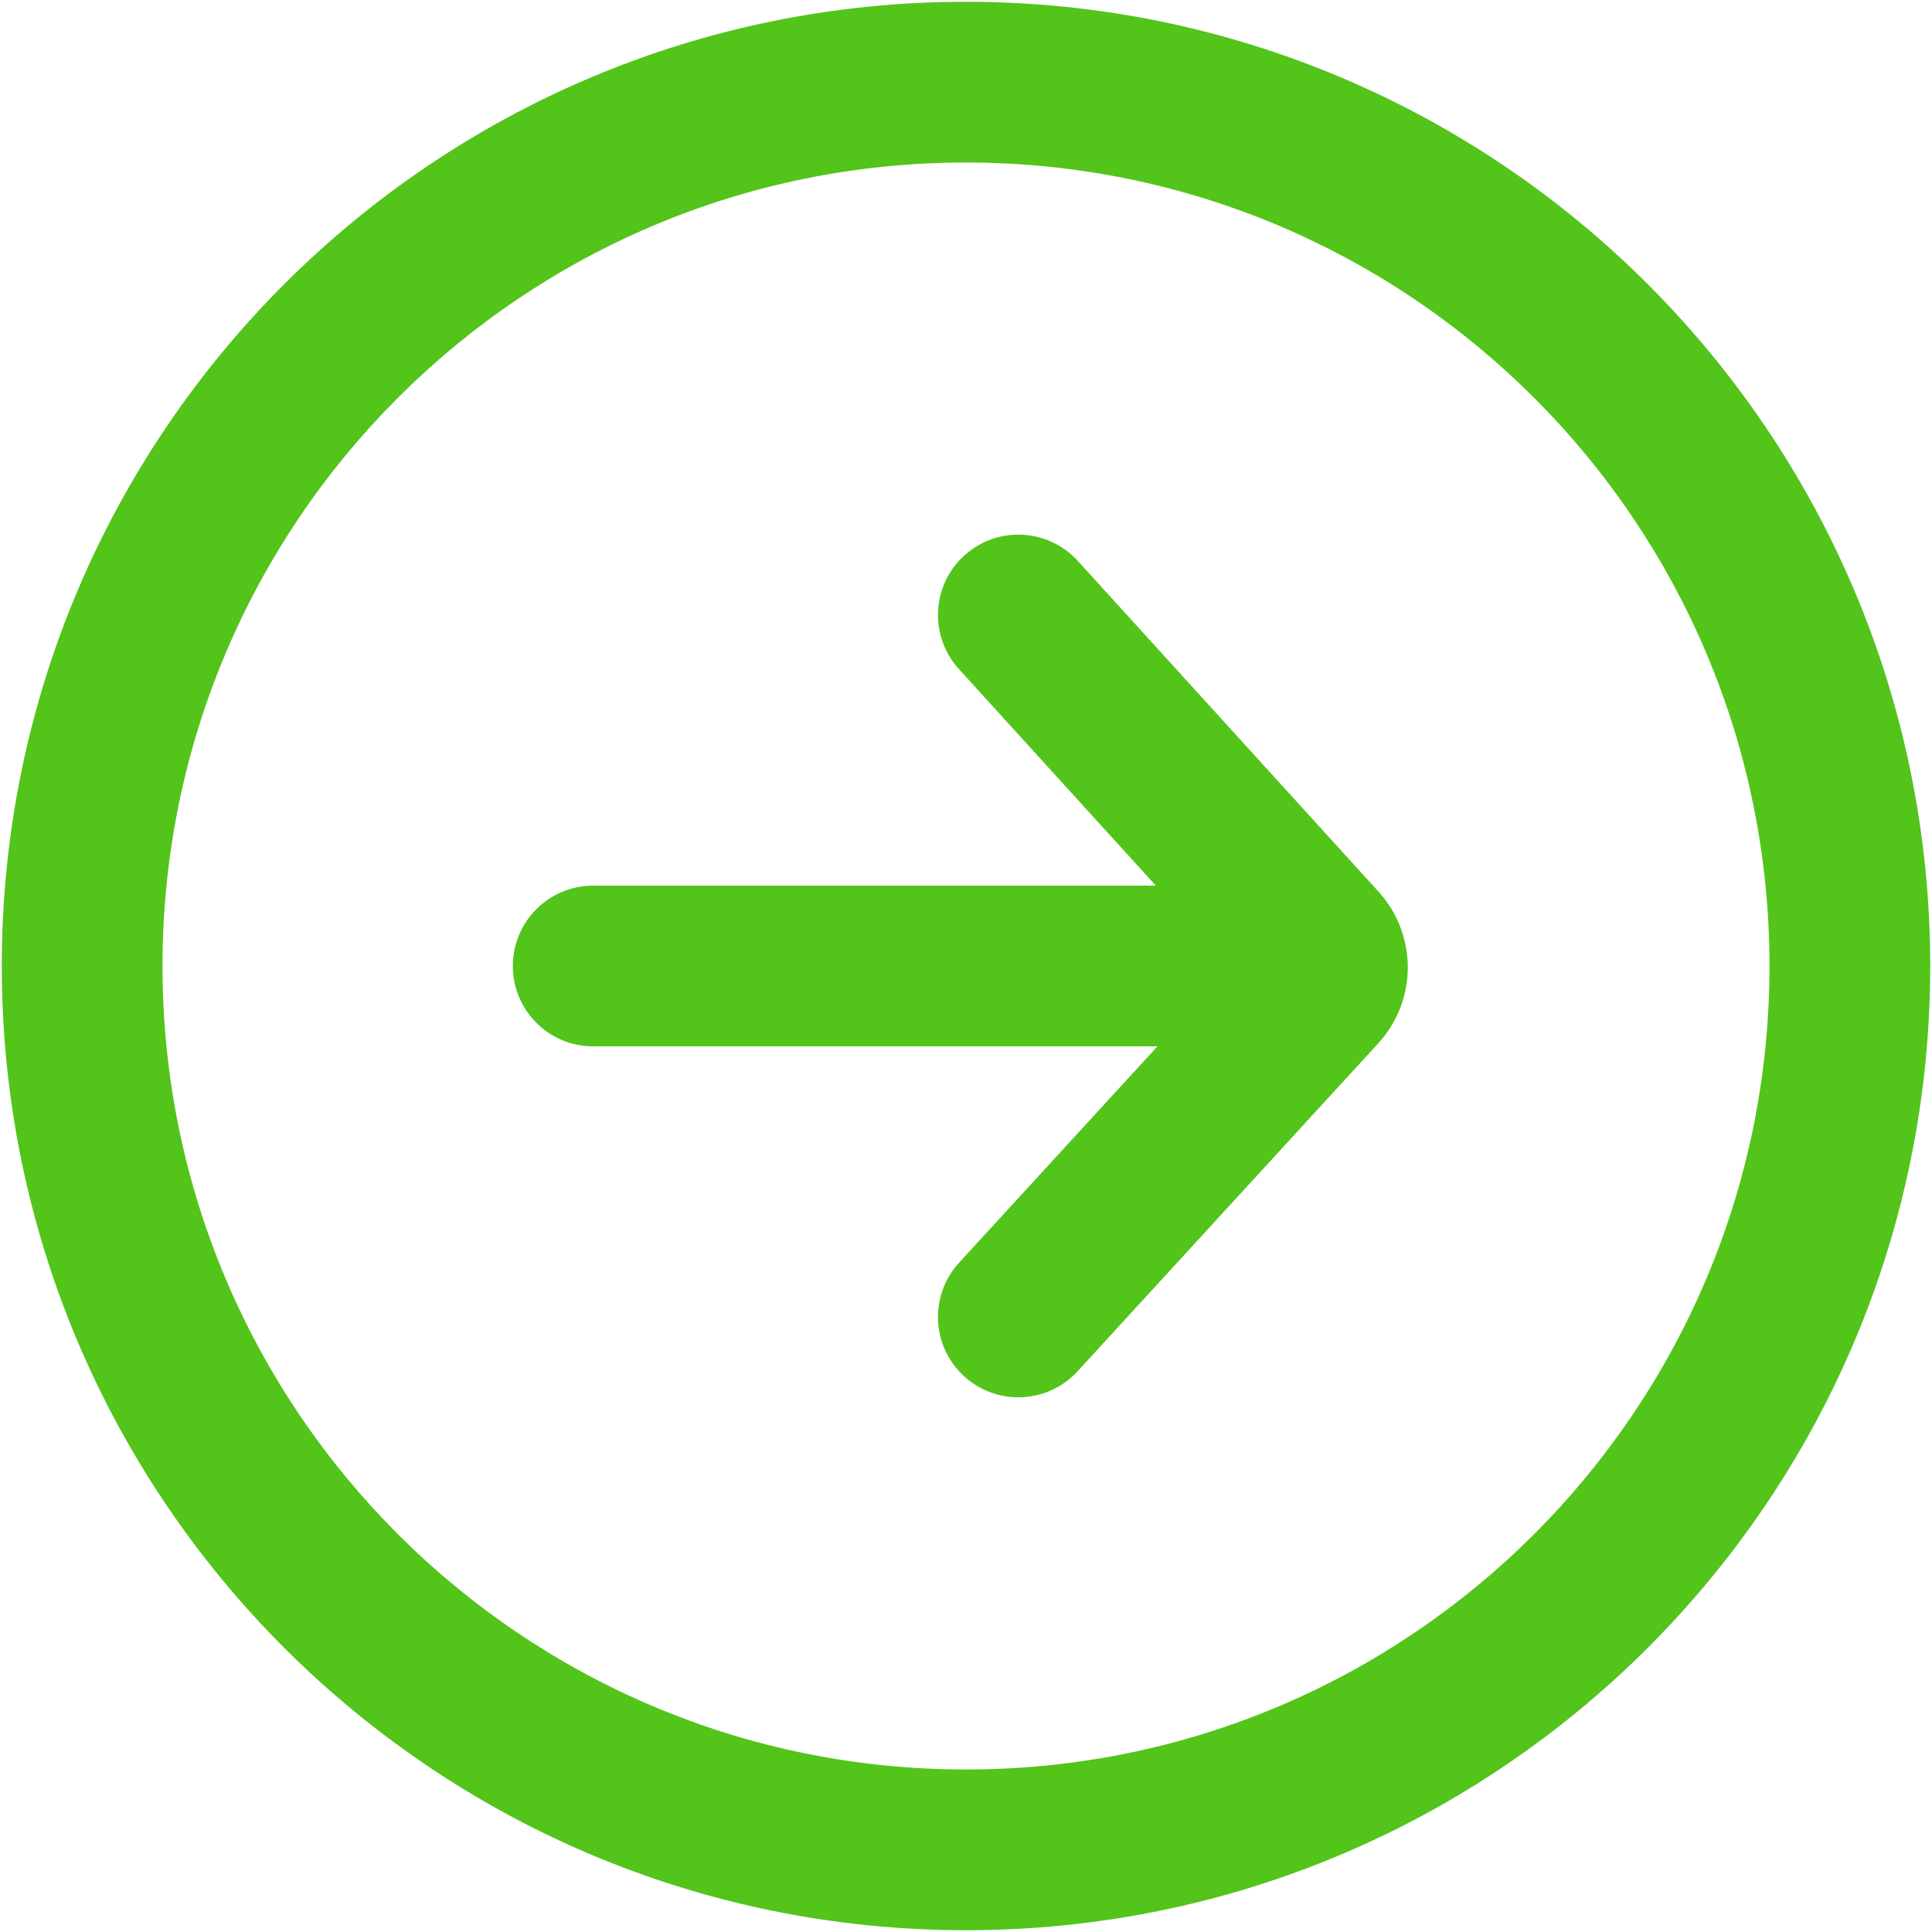 <svg width="676" height="676" viewBox="0 0 676 676" fill="none" xmlns="http://www.w3.org/2000/svg">
<path fill-rule="evenodd" clip-rule="evenodd" d="M619.141 338C619.141 182.727 493.267 56.859 338 56.859C182.727 56.859 56.859 182.733 56.859 338C56.859 493.267 182.733 619.141 338 619.141C493.267 619.141 619.141 493.267 619.141 338ZM675.372 338C675.372 151.672 524.322 0.625 337.997 0.625C151.669 0.625 0.622 151.669 0.622 338C0.622 524.328 151.666 675.375 337.997 675.375C524.325 675.375 675.372 524.325 675.372 338Z" fill="#52C41A"/>
<path fill-rule="evenodd" clip-rule="evenodd" d="M475 338C475 353.527 462.408 366.112 446.881 366.112H207.553C192.026 366.112 179.441 353.527 179.441 338C179.441 322.473 192.026 309.881 207.553 309.881H446.881C462.409 309.881 475 322.473 475 338Z" fill="#52C41A"/>
<path fill-rule="evenodd" clip-rule="evenodd" d="M482.344 312C496.034 327.057 495.985 350.073 482.228 365.077L377.04 479.805C366.542 491.249 348.762 492.018 337.312 481.526C325.868 471.034 325.099 453.248 335.591 441.804L430.378 338.429L335.511 234.096C325.068 222.609 325.91 204.824 337.403 194.381C348.89 183.937 366.669 184.78 377.119 196.267L482.344 312Z" fill="#52C41A"/>
</svg>
